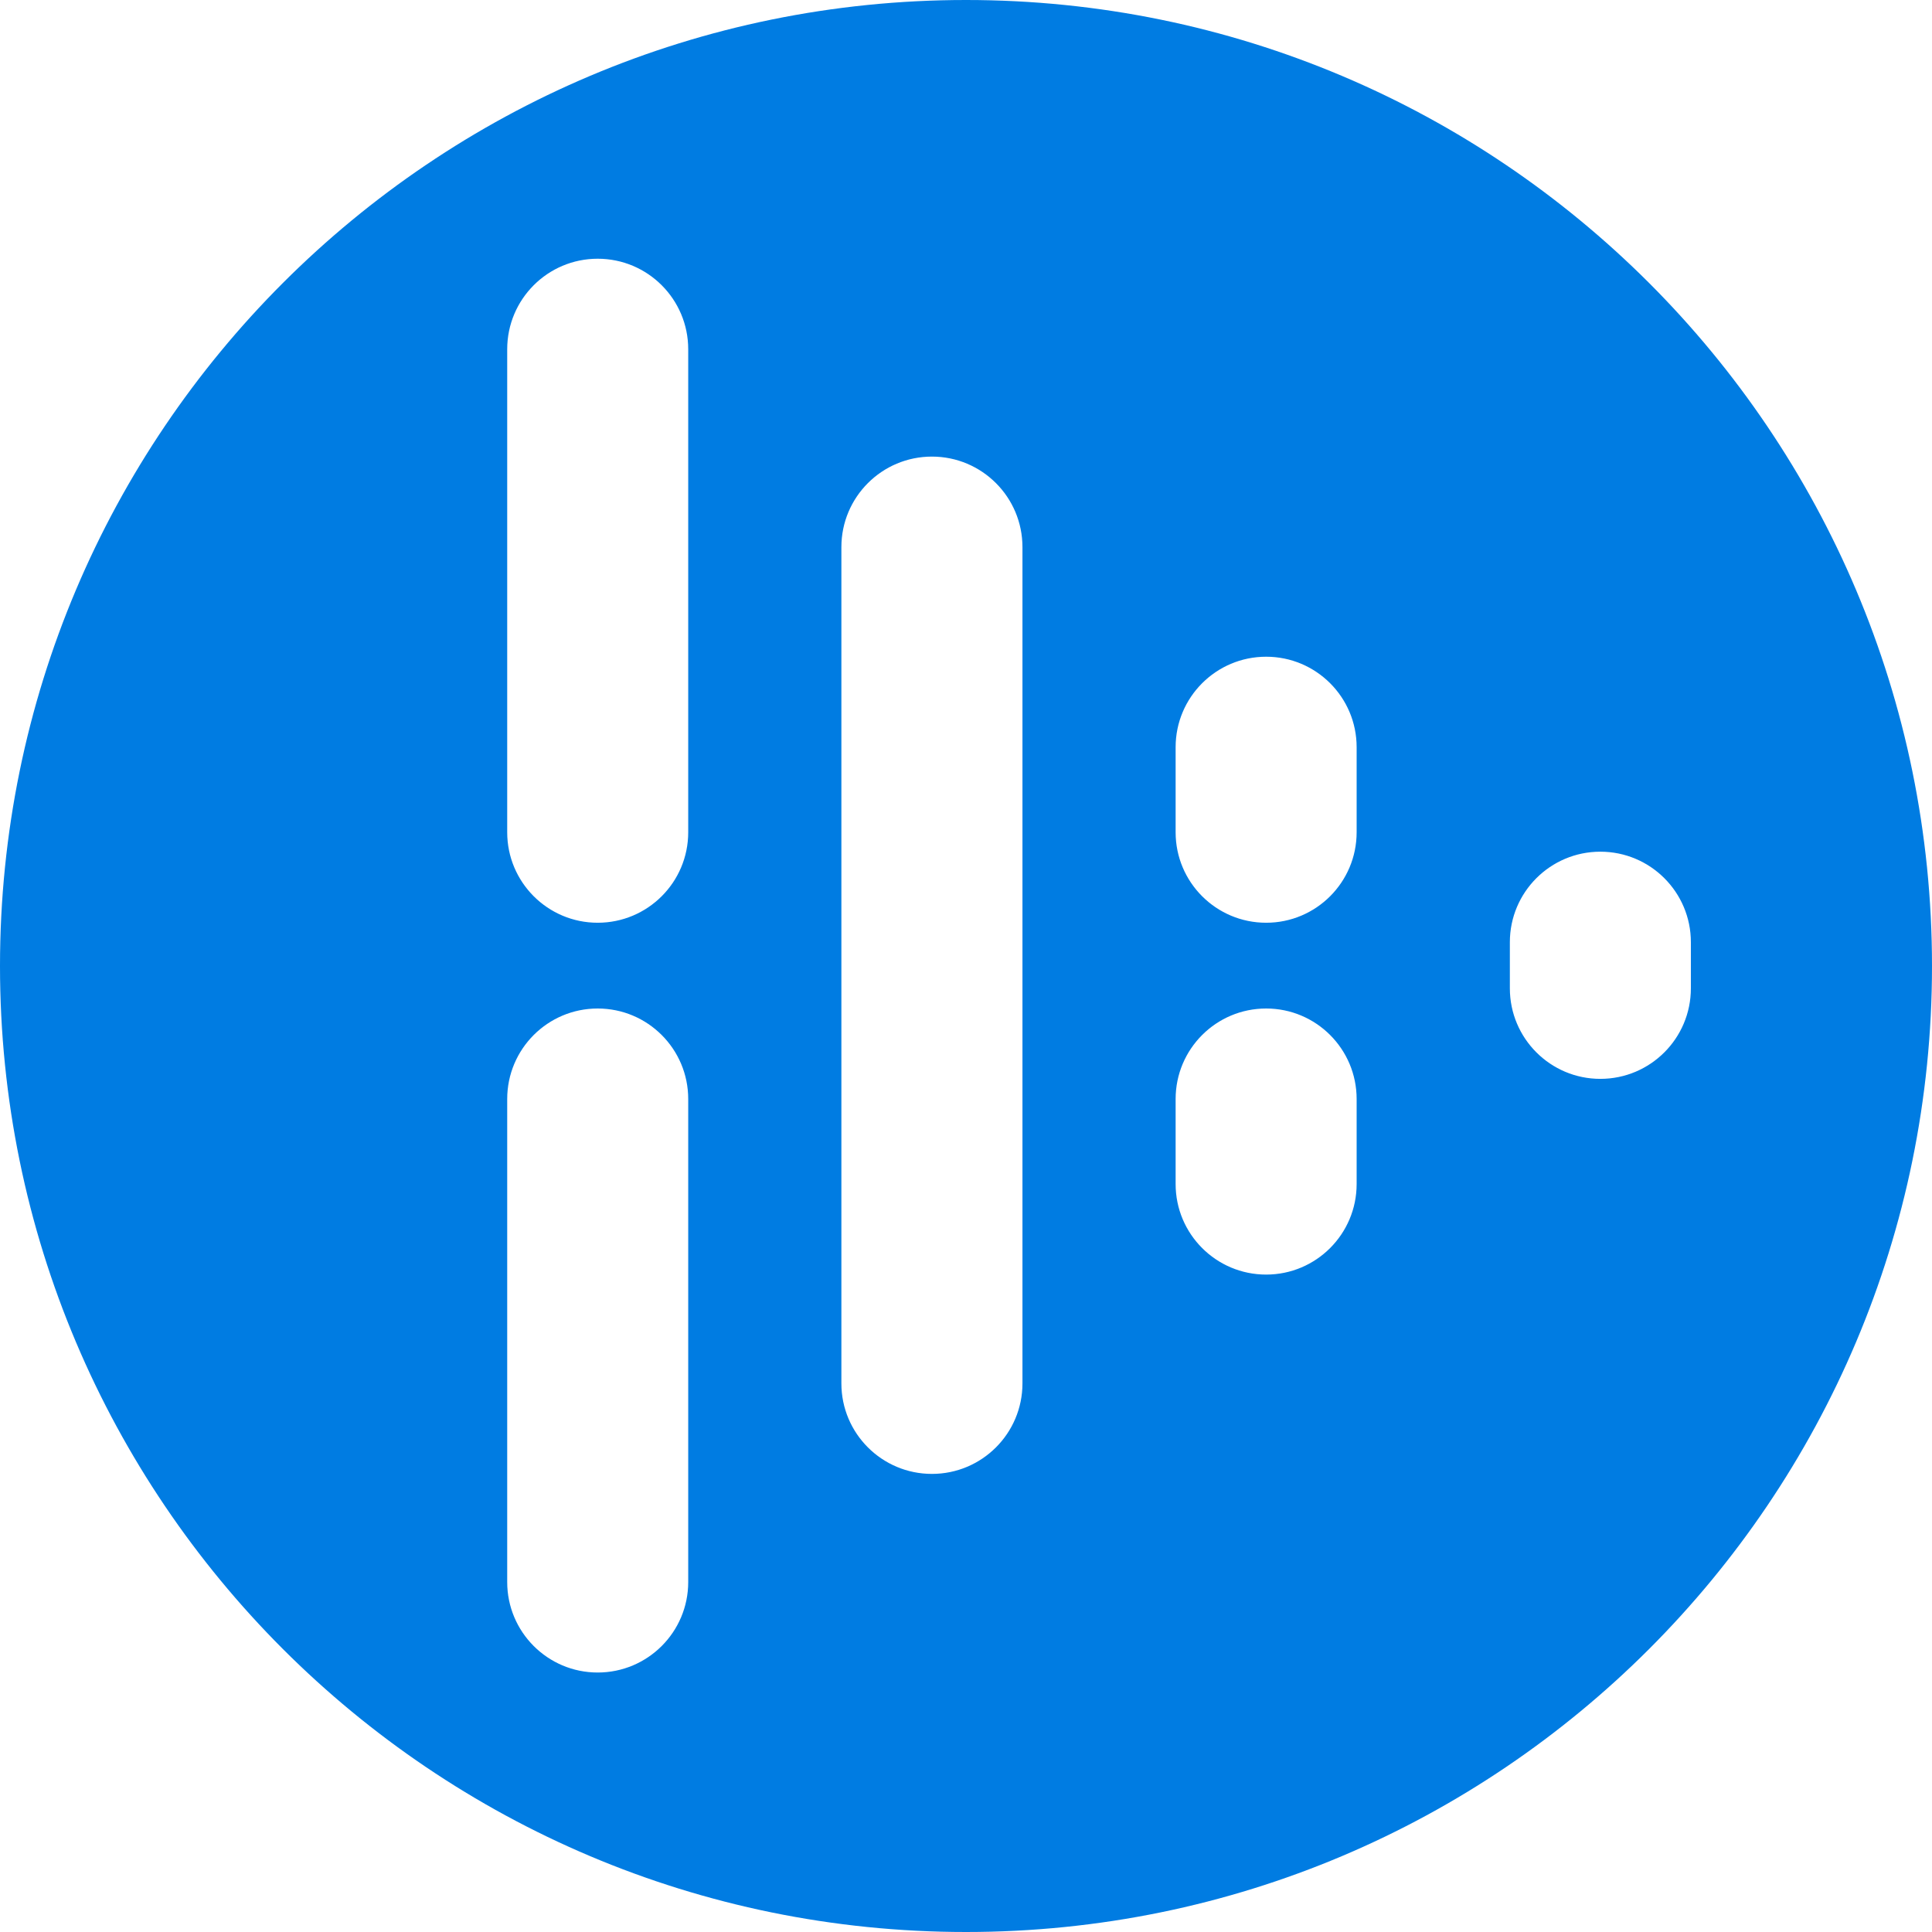 <svg width="36" height="36" viewBox="0 0 36 36" fill="none" xmlns="http://www.w3.org/2000/svg">
<g clip-path="url(#clip0_1006_2124)">
<path fill-rule="evenodd" clip-rule="evenodd" d="M18 36C8.059 36 0 27.941 0 18C0 8.059 8.059 0 18 0C27.941 0 36 8.059 36 18C36 27.941 27.941 36 18 36ZM11.137 4.821C10.206 4.821 9.451 5.576 9.451 6.508V15.508C9.451 16.439 10.206 17.194 11.137 17.194C12.069 17.194 12.824 16.439 12.824 15.508V6.508C12.824 5.576 12.069 4.821 11.137 4.821ZM11.137 18.792C10.206 18.792 9.451 19.547 9.451 20.479V29.479C9.451 30.41 10.206 31.165 11.137 31.165C12.069 31.165 12.824 30.41 12.824 29.479V20.479C12.824 19.547 12.069 18.792 11.137 18.792ZM17.365 8.508C16.433 8.508 15.678 9.263 15.678 10.195V25.778C15.678 26.709 16.433 27.464 17.365 27.464C18.297 27.464 19.052 26.709 19.052 25.778V10.195C19.052 9.263 18.297 8.508 17.365 8.508ZM23.593 18.792C22.661 18.792 21.906 19.547 21.906 20.479V22.063C21.906 22.994 22.661 23.75 23.593 23.75C24.524 23.75 25.279 22.994 25.279 22.063V20.479C25.279 19.547 24.524 18.792 23.593 18.792ZM23.593 12.237C22.661 12.237 21.906 12.992 21.906 13.923V15.508C21.906 16.439 22.661 17.194 23.593 17.194C24.524 17.194 25.279 16.439 25.279 15.508V13.923C25.279 12.992 24.524 12.237 23.593 12.237ZM29.82 15.87C28.889 15.87 28.134 16.625 28.134 17.556V18.416C28.134 19.348 28.889 20.103 29.82 20.103C30.752 20.103 31.507 19.348 31.507 18.416V17.556C31.507 16.625 30.752 15.87 29.82 15.87Z" fill="#007CE2"/>
</g>
<defs>
<clipPath id="clip0_1006_2124">
<rect width="36" height="36" fill="white"/>
</clipPath>
</defs>
</svg>

